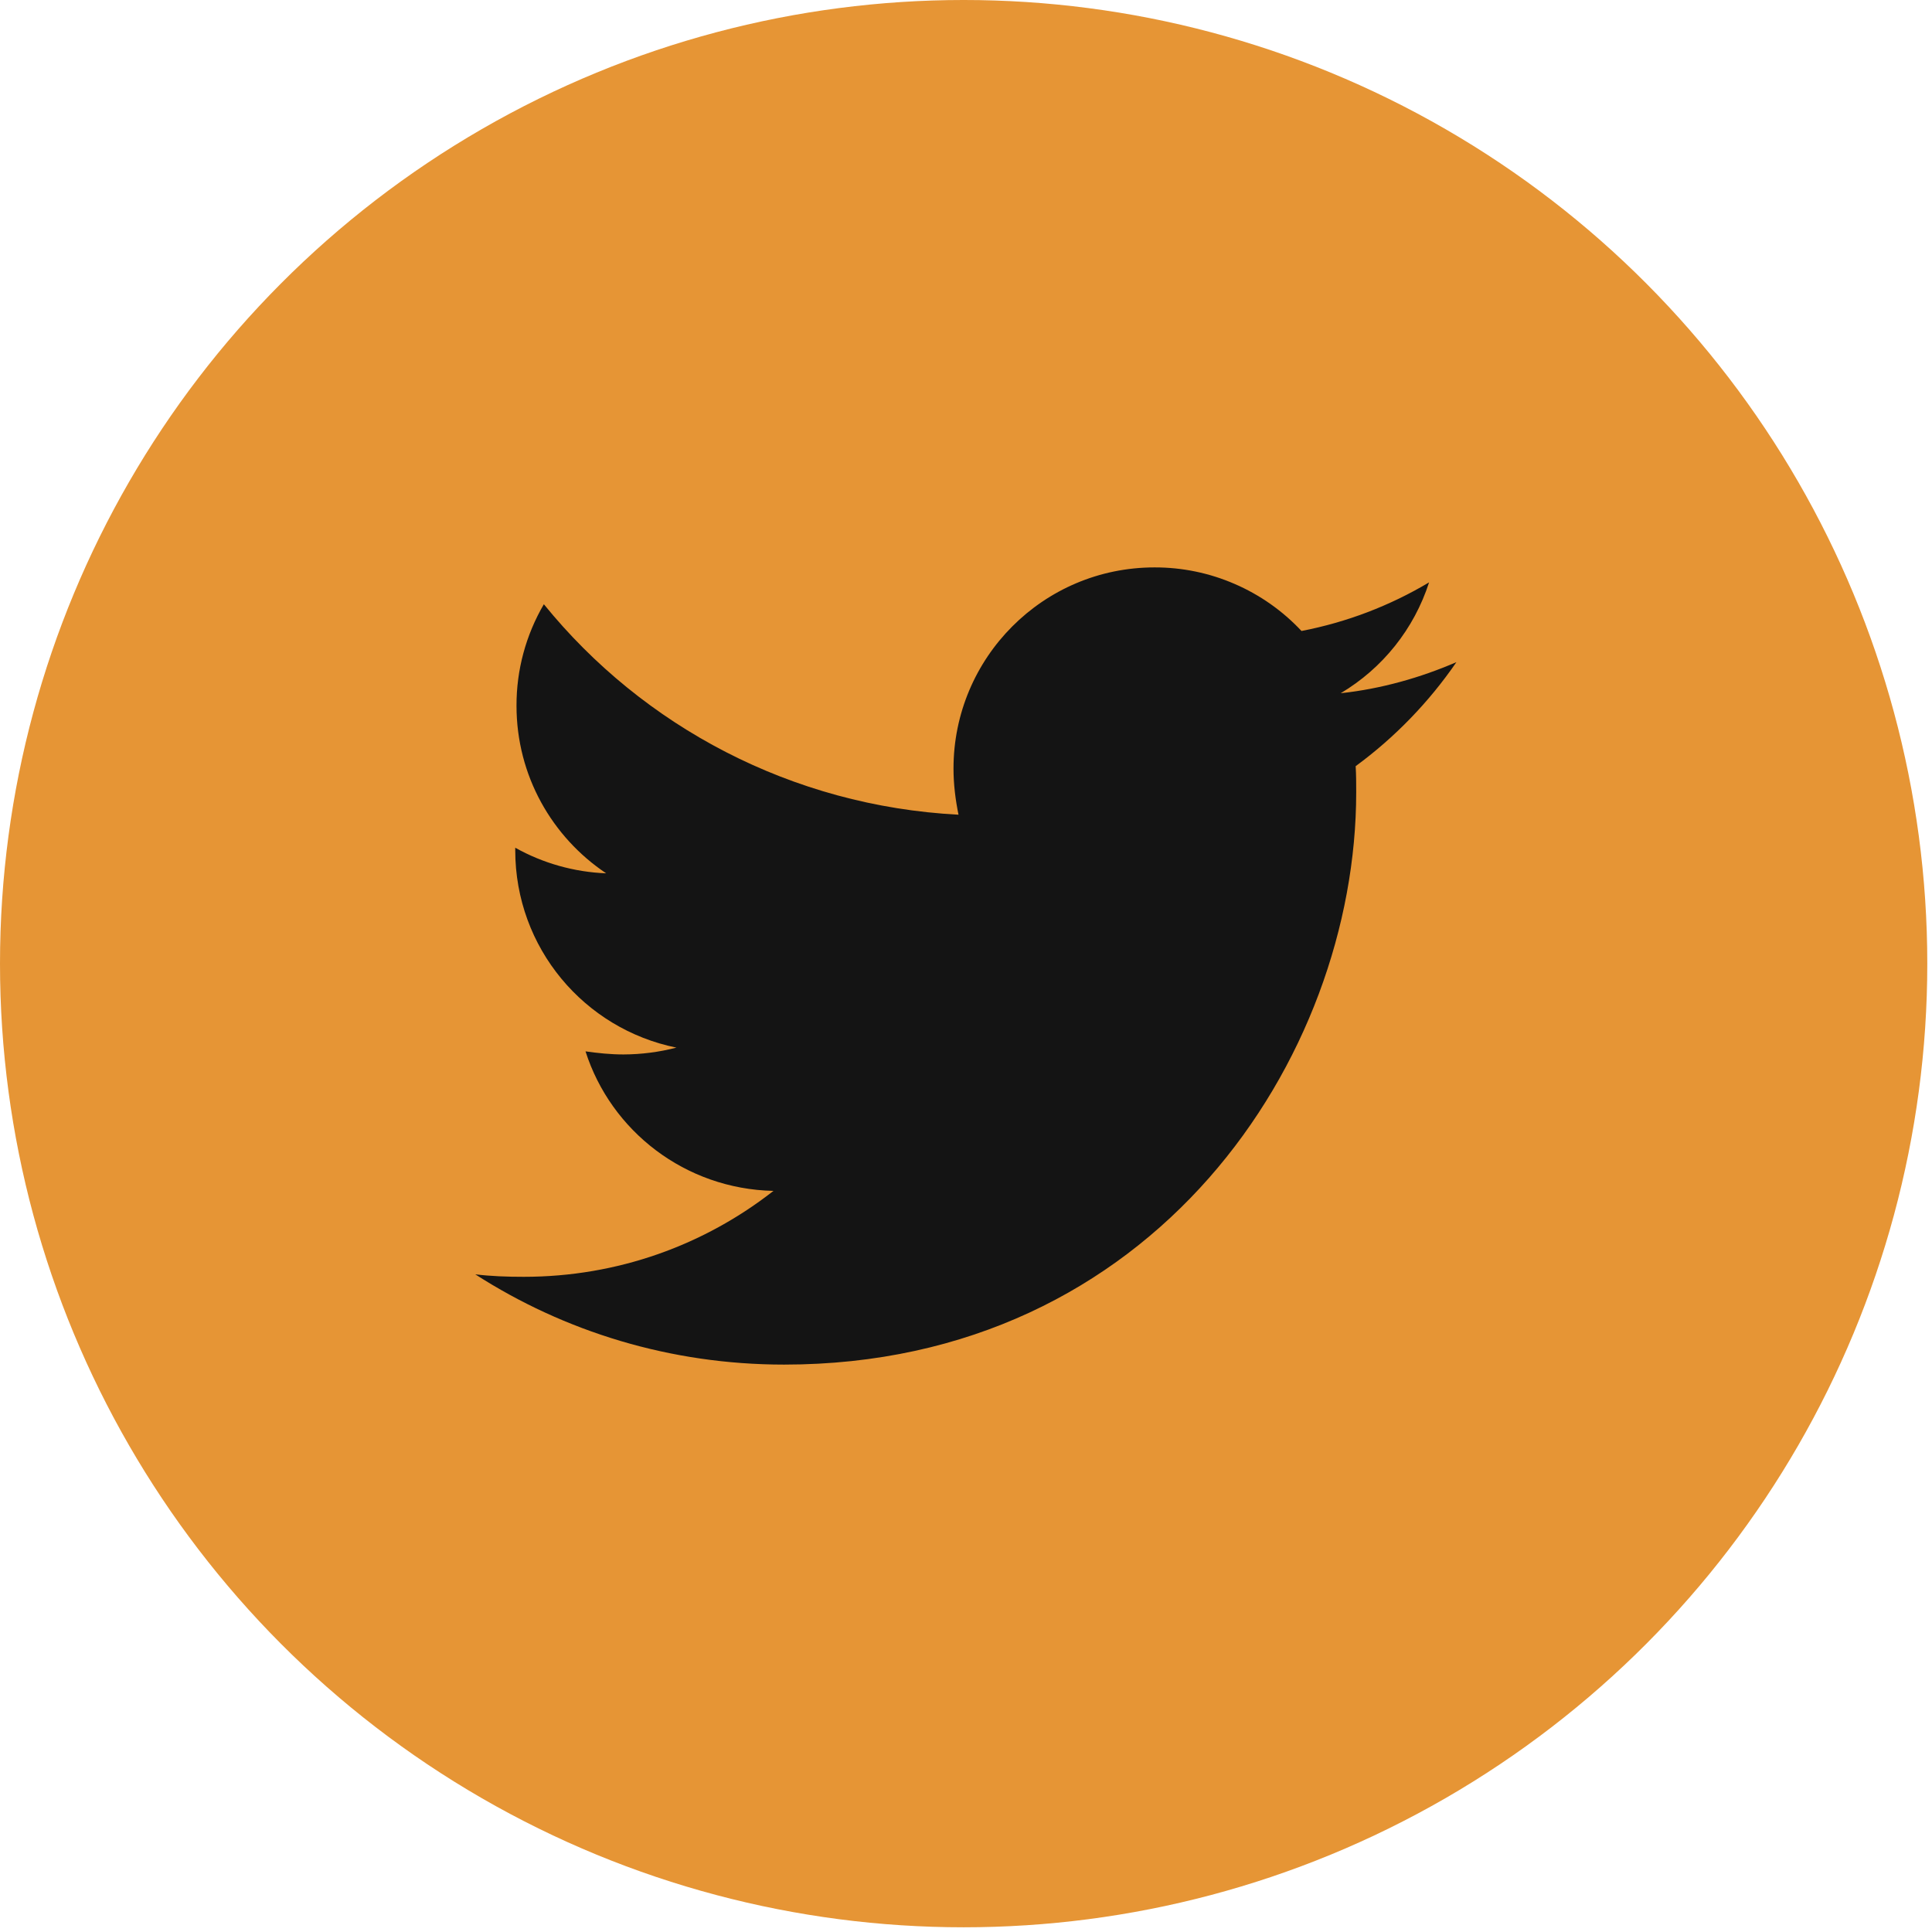 <svg width="32" height="32" viewBox="0 0 32 32" fill="none" xmlns="http://www.w3.org/2000/svg">
<circle cx="15.961" cy="15.961" r="15.961" fill="#E69535"/>
<path d="M24.123 10.967C23.526 11.225 22.875 11.41 22.206 11.482C22.901 11.069 23.422 10.416 23.67 9.646C23.018 10.035 22.303 10.307 21.557 10.451C21.245 10.118 20.869 9.853 20.45 9.672C20.031 9.49 19.58 9.397 19.123 9.398C17.278 9.398 15.793 10.895 15.793 12.73C15.793 12.988 15.825 13.246 15.876 13.494C13.112 13.35 10.647 12.029 9.008 10.008C8.71 10.518 8.553 11.098 8.555 11.69C8.555 12.846 9.143 13.865 10.04 14.465C9.511 14.444 8.995 14.299 8.534 14.041V14.082C8.534 15.701 9.678 17.043 11.204 17.352C10.917 17.426 10.623 17.464 10.327 17.465C10.11 17.465 9.905 17.443 9.698 17.414C10.12 18.734 11.348 19.693 12.811 19.725C11.666 20.621 10.233 21.148 8.676 21.148C8.397 21.148 8.139 21.139 7.872 21.107C9.348 22.055 11.1 22.602 12.987 22.602C19.112 22.602 22.463 17.527 22.463 13.123C22.463 12.979 22.463 12.834 22.454 12.69C23.102 12.215 23.67 11.627 24.123 10.967Z" fill="#141414"/>
</svg>
